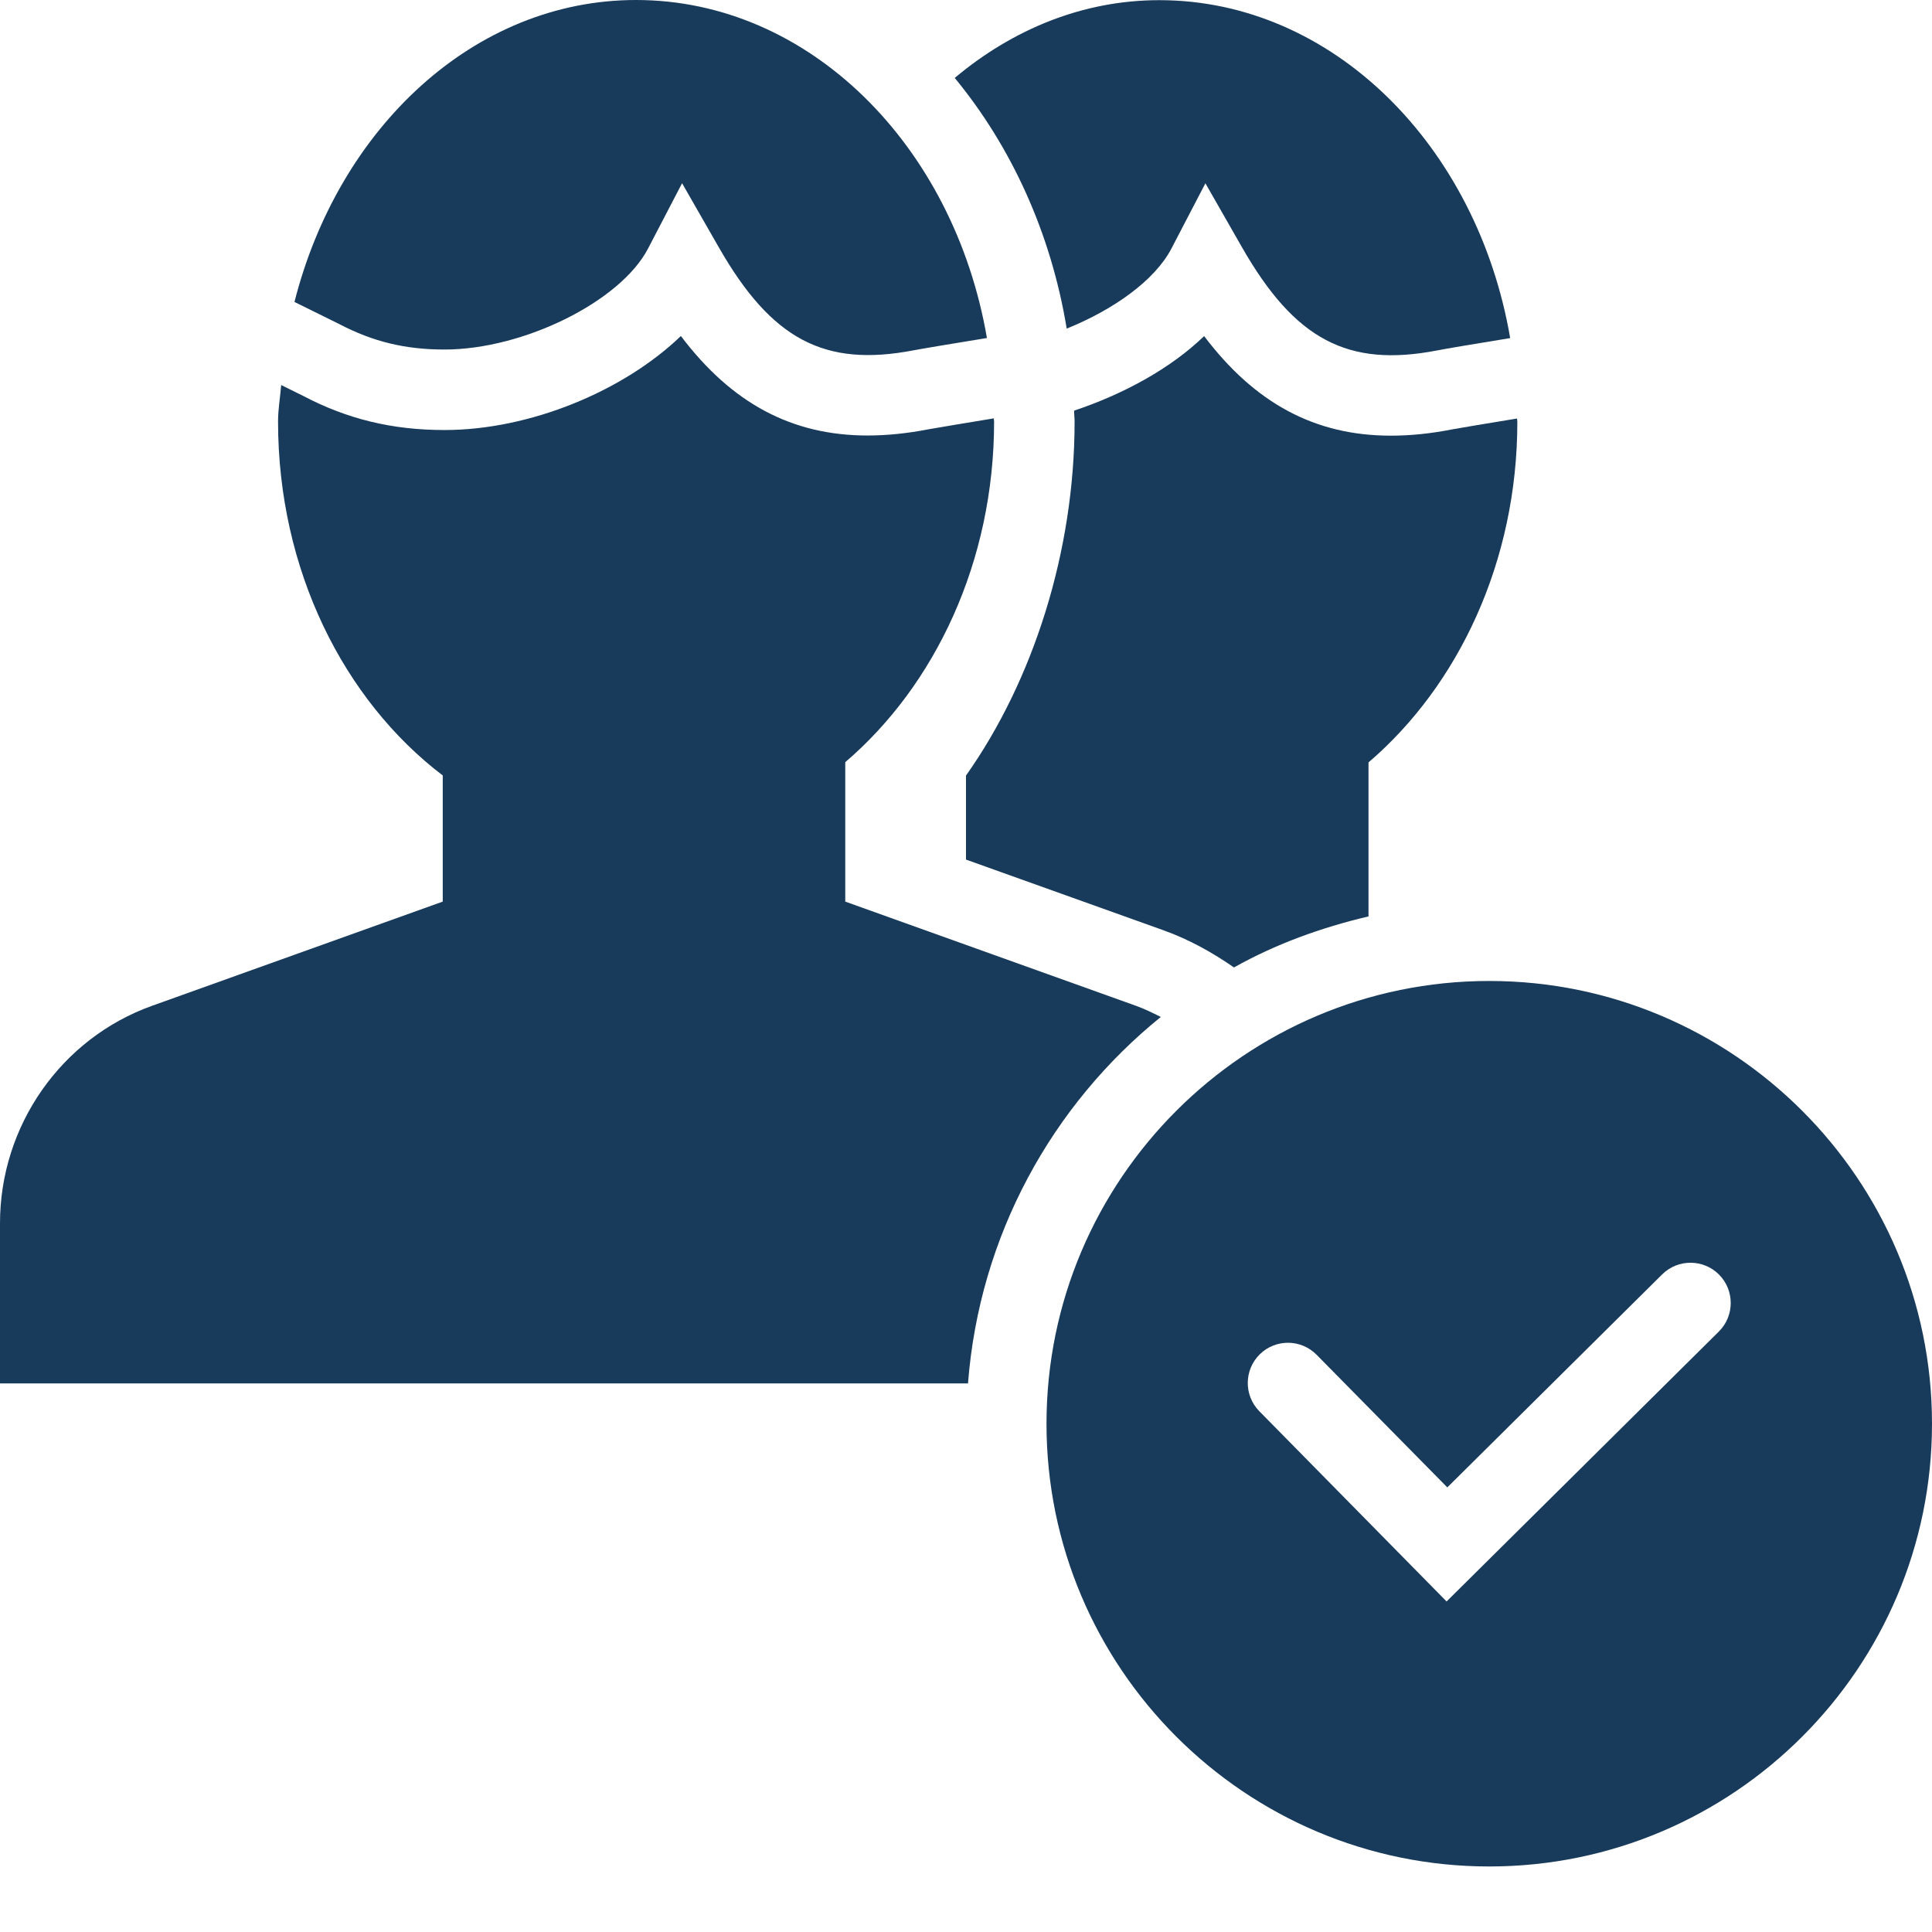 <?xml version="1.0" encoding="UTF-8"?> <svg xmlns="http://www.w3.org/2000/svg" width="24" height="24" viewBox="0 0 24 24" fill="none"><path fill-rule="evenodd" clip-rule="evenodd" d="M21.352 16.541L17.97 19.894L15.644 17.531C15.45 17.334 15.453 17.018 15.649 16.824C15.846 16.63 16.162 16.633 16.356 16.83L17.979 18.477L20.648 15.831C20.844 15.637 21.161 15.638 21.355 15.834C21.549 16.03 21.548 16.347 21.352 16.541M18.5 12.186C15.467 12.186 13 14.653 13 17.686C13 20.719 15.467 23.186 18.5 23.186C21.533 23.186 24 20.719 24 17.686C24 14.653 21.533 12.186 18.5 12.186" fill="#183B5C"></path><path fill-rule="evenodd" clip-rule="evenodd" d="M14.401 0.002C13.451 0.002 12.579 0.365 11.86 0.968C12.56 1.818 13.055 2.889 13.251 4.082C13.837 3.846 14.347 3.48 14.551 3.089L14.974 2.277L15.428 3.071C16.085 4.22 16.743 4.566 17.849 4.354C17.934 4.336 18.396 4.259 18.76 4.2C18.35 1.808 16.552 0.002 14.401 0.002" fill="#183B5C"></path><path fill-rule="evenodd" clip-rule="evenodd" d="M4.215 4.026C4.636 4.246 5.036 4.342 5.522 4.342C6.504 4.342 7.708 3.745 8.05 3.088L8.473 2.276L8.928 3.07C9.584 4.218 10.242 4.564 11.348 4.352C11.434 4.335 11.895 4.258 12.26 4.199C11.849 1.807 10.052 0 7.901 0C5.89 0 4.206 1.59 3.658 3.751L4.215 4.026Z" fill="#183B5C"></path><path fill-rule="evenodd" clip-rule="evenodd" d="M14.42 12.633C14.319 12.583 14.218 12.532 14.11 12.494L10.5 11.2V9.468C11.614 8.515 12.349 6.979 12.349 5.236C12.349 5.222 12.345 5.211 12.345 5.197C12.01 5.252 11.616 5.318 11.539 5.332C11.272 5.384 11.018 5.41 10.778 5.41C9.838 5.41 9.092 5.012 8.458 4.174C7.751 4.855 6.587 5.342 5.522 5.342C4.874 5.342 4.315 5.207 3.762 4.916L3.493 4.783C3.481 4.935 3.454 5.081 3.454 5.236C3.454 7.081 4.272 8.699 5.5 9.633V11.2L1.89 12.494C0.76 12.898 0 13.984 0 15.196V17.185H12.025C12.166 15.351 13.068 13.727 14.42 12.633" fill="#183B5C"></path><path fill-rule="evenodd" clip-rule="evenodd" d="M17 11.202V10.686V9.471C18.114 8.517 18.849 6.98 18.849 5.238C18.849 5.224 18.845 5.212 18.845 5.199C18.51 5.254 18.116 5.319 18.039 5.334C17.771 5.387 17.518 5.412 17.278 5.412C16.338 5.412 15.592 5.013 14.958 4.175C14.542 4.577 13.962 4.894 13.343 5.101C13.343 5.147 13.349 5.192 13.349 5.238C13.349 6.852 12.834 8.455 12 9.634V9.635V10.678L14.447 11.554C14.767 11.668 15.058 11.83 15.329 12.018C15.845 11.728 16.41 11.523 17 11.384V11.202Z" fill="#183B5C"></path></svg> 